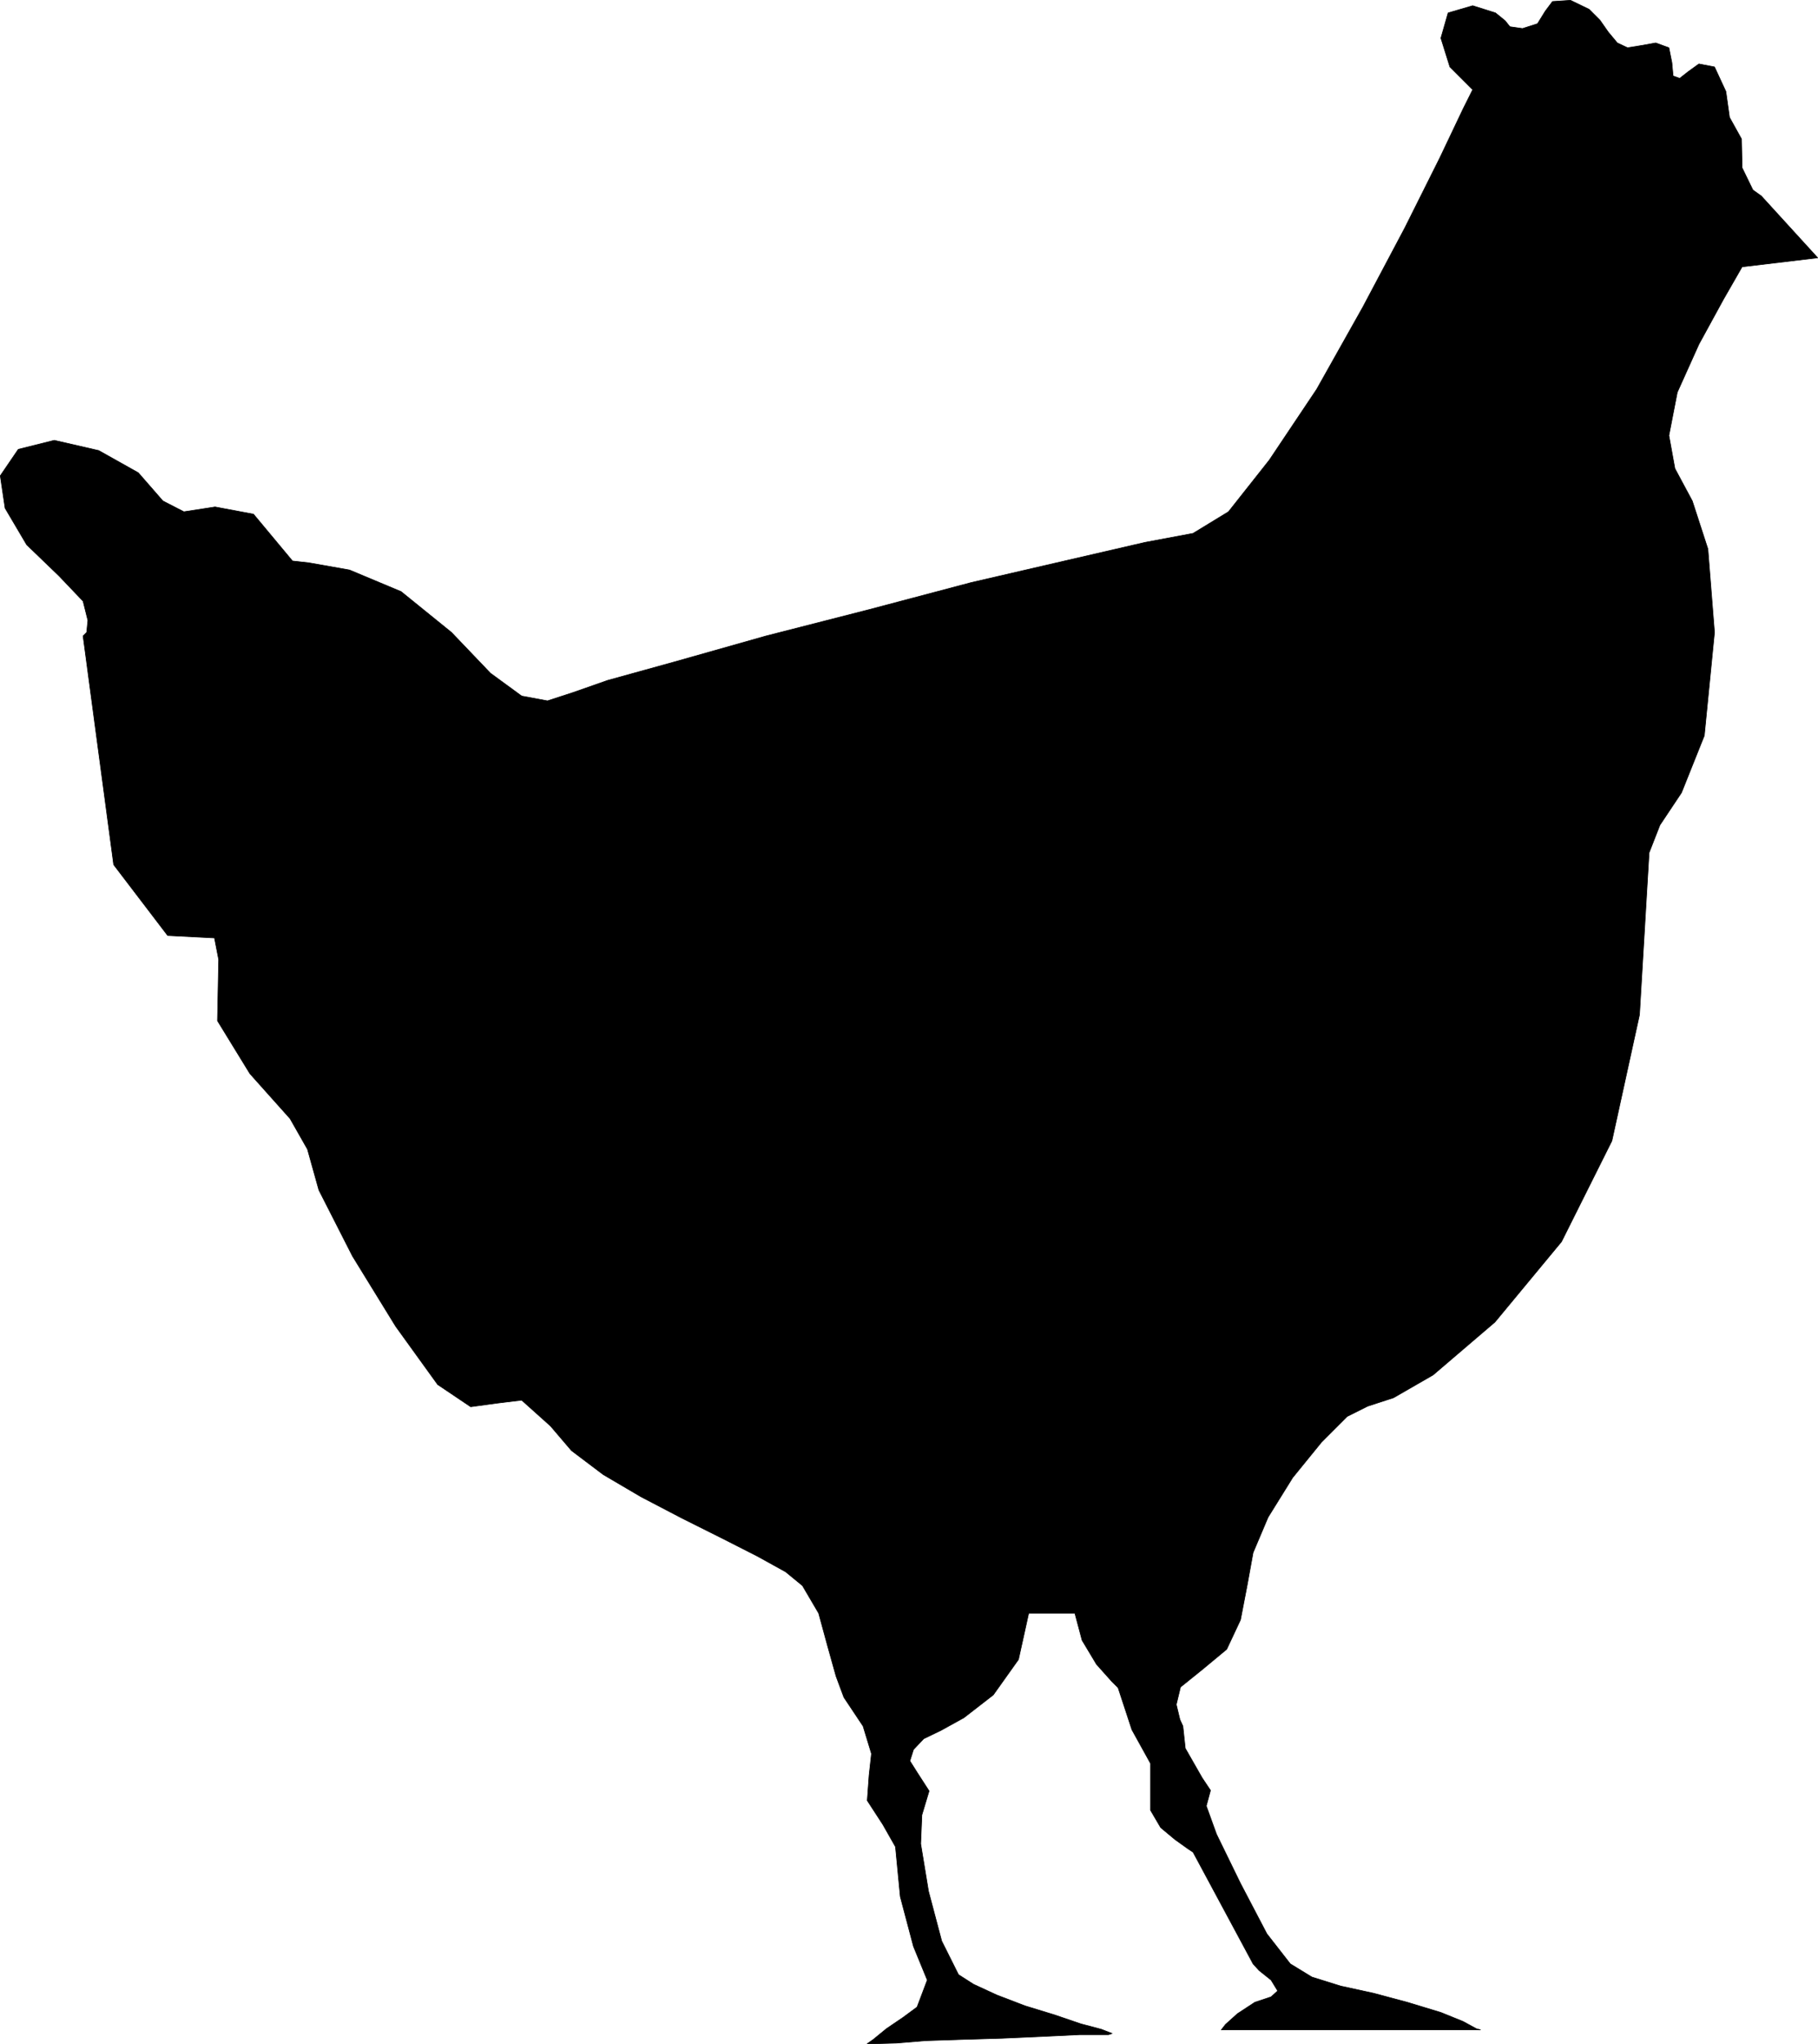 <?xml version="1.0" encoding="UTF-8" standalone="no"?>
<svg
   version="1.0"
   width="129.553mm"
   height="145.565mm"
   id="svg2"
   sodipodi:docname="Chicken 1.wmf"
   xmlns:inkscape="http://www.inkscape.org/namespaces/inkscape"
   xmlns:sodipodi="http://sodipodi.sourceforge.net/DTD/sodipodi-0.dtd"
   xmlns="http://www.w3.org/2000/svg"
   xmlns:svg="http://www.w3.org/2000/svg">
  <sodipodi:namedview
     id="namedview2"
     pagecolor="#ffffff"
     bordercolor="#000000"
     borderopacity="0.25"
     inkscape:showpageshadow="2"
     inkscape:pageopacity="0.0"
     inkscape:pagecheckerboard="0"
     inkscape:deskcolor="#d1d1d1"
     inkscape:document-units="mm" />
  <defs
     id="defs1">
    <pattern
       id="WMFhbasepattern"
       patternUnits="userSpaceOnUse"
       width="6"
       height="6"
       x="0"
       y="0" />
  </defs>
  <path
     style="fill:#000000;fill-opacity:1;fill-rule:evenodd;stroke:none"
     d="m 396.485,23.994 -5.979,-5.978 -2.424,-7.756 1.939,-6.786 6.626,-1.939 6.141,1.939 2.586,2.1 1.293,1.616 3.394,0.485 4.04,-1.293 2.101,-3.393 1.939,-2.585 4.848,-0.323 5.01,2.424 2.909,2.908 2.262,3.232 2.424,2.908 2.747,1.293 4.04,-0.646 3.555,-0.646 3.555,1.293 0.808,4.039 0.323,3.555 1.778,0.646 2.262,-1.777 2.909,-2.1 4.202,0.808 3.07,6.625 0.97,6.948 3.232,5.817 0.162,7.756 2.909,5.978 2.262,1.616 15.19,16.642 -20.362,2.424 -5.01,8.725 -6.626,12.118 -5.818,12.926 -2.262,11.633 1.616,8.887 4.686,8.725 4.202,12.926 1.778,22.459 -2.747,27.791 -6.141,15.35 -5.818,8.725 -2.909,7.432 -2.586,43.625 -7.434,33.931 -13.574,27.145 -17.938,21.651 -16.645,14.219 -10.666,6.14 -6.949,2.262 -5.494,2.747 -6.949,6.948 -7.757,9.533 -6.626,10.664 -4.04,9.533 -1.616,8.887 -1.778,9.21 -3.717,7.917 -6.626,5.494 -5.818,4.686 -1.131,4.686 0.97,4.039 0.808,1.777 0.646,5.978 4.525,7.917 2.262,3.393 -1.131,4.201 2.747,7.594 6.464,13.249 7.11,13.572 6.302,8.079 5.818,3.555 7.757,2.424 8.888,1.939 9.05,2.424 9.05,2.747 5.979,2.424 3.555,1.939 1.131,0.323 h -69.811 l 1.131,-1.454 3.232,-2.908 4.686,-3.07 4.363,-1.454 1.778,-1.616 -1.778,-2.908 -3.232,-2.585 -1.616,-1.777 -16.16,-30.053 -1.454,-0.969 -3.394,-2.424 -3.878,-3.232 -2.747,-4.686 v -6.463 -6.14 l -5.01,-9.048 -3.717,-11.31 -1.778,-1.777 -4.04,-4.524 -3.878,-6.463 -1.939,-7.271 h -12.443 l -2.747,12.441 -6.787,9.533 -7.918,6.14 -6.141,3.393 -4.686,2.262 -2.747,2.908 -0.97,3.07 1.939,3.07 3.232,5.009 -1.939,6.463 -0.323,7.756 2.101,12.764 3.555,13.411 4.525,9.048 4.04,2.585 6.302,2.908 7.595,2.908 7.918,2.424 7.11,2.424 5.494,1.454 2.909,1.131 -0.97,0.323 h -7.757 l -10.019,0.485 -10.827,0.485 -10.827,0.323 -9.858,0.323 -7.757,0.646 -5.656,0.162 h -2.262 l 1.616,-1.131 3.555,-2.908 4.525,-3.07 3.717,-2.747 2.747,-7.271 -3.717,-9.048 -3.555,-13.411 -1.293,-13.411 -3.394,-5.978 -4.202,-6.463 0.485,-6.786 0.646,-5.817 -2.262,-7.432 -5.171,-7.756 -2.101,-5.655 -2.262,-8.079 -2.424,-8.887 -4.363,-7.432 -4.525,-3.716 -7.595,-4.201 -9.534,-4.847 -10.989,-5.494 -10.827,-5.655 -10.181,-5.978 -8.565,-6.463 -5.656,-6.625 -7.757,-6.948 -6.626,0.808 -7.11,0.969 -8.888,-5.978 -11.312,-15.673 -11.635,-18.904 -9.05,-17.773 -3.07,-10.987 -4.686,-8.24 -10.827,-12.118 -8.726,-14.219 0.323,-16.481 -1.131,-5.817 -12.605,-0.646 -14.544,-19.066 -8.242,-61.56 0.97,-0.969 0.323,-3.232 -1.293,-5.17 -6.464,-6.786 -8.726,-8.402 -5.818,-9.856 -1.293,-8.725 4.848,-7.109 9.696,-2.424 11.958,2.747 10.666,5.978 6.626,7.594 5.656,2.908 8.403,-1.293 10.342,1.939 10.504,12.603 4.363,0.485 10.989,1.939 13.898,5.817 13.574,10.987 10.504,10.987 8.403,6.14 6.949,1.293 6.949,-2.262 9.211,-3.232 18.099,-5.009 24.563,-6.948 27.795,-7.109 27.472,-7.271 25.856,-5.978 21.008,-4.847 12.928,-2.424 9.534,-5.817 10.989,-13.896 12.766,-19.066 12.443,-22.136 11.312,-21.328 9.373,-18.743 6.302,-13.249 2.586,-5.17 v 0 z"
     id="path1" />
  <path
     style="fill:none;stroke:#000000;stroke-width:0.162px;stroke-linecap:round;stroke-linejoin:round;stroke-miterlimit:4;stroke-dasharray:none;stroke-opacity:1"
     d="m 396.485,23.994 -5.979,-5.978 -2.424,-7.756 1.939,-6.786 6.626,-1.939 6.141,1.939 2.586,2.1 1.293,1.616 3.394,0.485 4.04,-1.293 2.101,-3.393 1.939,-2.585 4.848,-0.323 5.01,2.424 2.909,2.908 2.262,3.232 2.424,2.908 2.747,1.293 4.04,-0.646 3.555,-0.646 3.555,1.293 0.808,4.039 0.323,3.555 1.778,0.646 2.262,-1.777 2.909,-2.1 4.202,0.808 3.07,6.625 0.97,6.948 3.232,5.817 0.162,7.756 2.909,5.978 2.262,1.616 15.19,16.642 -20.362,2.424 -5.01,8.725 -6.626,12.118 -5.818,12.926 -2.262,11.633 1.616,8.887 4.686,8.725 4.202,12.926 1.778,22.459 -2.747,27.791 -6.141,15.35 -5.818,8.725 -2.909,7.432 -2.586,43.625 -7.434,33.931 -13.574,27.145 -17.938,21.651 -16.645,14.219 -10.666,6.14 -6.949,2.262 -5.494,2.747 -6.949,6.948 -7.757,9.533 -6.626,10.664 -4.04,9.533 -1.616,8.887 -1.778,9.21 -3.717,7.917 -6.626,5.494 -5.818,4.686 -1.131,4.686 0.97,4.039 0.808,1.777 0.646,5.978 4.525,7.917 2.262,3.393 -1.131,4.201 2.747,7.594 6.464,13.249 7.11,13.572 6.302,8.079 5.818,3.555 7.757,2.424 8.888,1.939 9.05,2.424 9.05,2.747 5.979,2.424 3.555,1.939 1.131,0.323 h -69.811 l 1.131,-1.454 3.232,-2.908 4.686,-3.07 4.363,-1.454 1.778,-1.616 -1.778,-2.908 -3.232,-2.585 -1.616,-1.777 -16.16,-30.053 -1.454,-0.969 -3.394,-2.424 -3.878,-3.232 -2.747,-4.686 v -6.463 -6.14 l -5.01,-9.048 -3.717,-11.31 -1.778,-1.777 -4.04,-4.524 -3.878,-6.463 -1.939,-7.271 h -12.443 l -2.747,12.441 -6.787,9.533 -7.918,6.14 -6.141,3.393 -4.686,2.262 -2.747,2.908 -0.97,3.07 1.939,3.07 3.232,5.009 -1.939,6.463 -0.323,7.756 2.101,12.764 3.555,13.411 4.525,9.048 4.04,2.585 6.302,2.908 7.595,2.908 7.918,2.424 7.11,2.424 5.494,1.454 2.909,1.131 -0.97,0.323 h -7.757 l -10.019,0.485 -10.827,0.485 -10.827,0.323 -9.858,0.323 -7.757,0.646 -5.656,0.162 h -2.262 l 1.616,-1.131 3.555,-2.908 4.525,-3.07 3.717,-2.747 2.747,-7.271 -3.717,-9.048 -3.555,-13.411 -1.293,-13.411 -3.394,-5.978 -4.202,-6.463 0.485,-6.786 0.646,-5.817 -2.262,-7.432 -5.171,-7.756 -2.101,-5.655 -2.262,-8.079 -2.424,-8.887 -4.363,-7.432 -4.525,-3.716 -7.595,-4.201 -9.534,-4.847 -10.989,-5.494 -10.827,-5.655 -10.181,-5.978 -8.565,-6.463 -5.656,-6.625 -7.757,-6.948 -6.626,0.808 -7.11,0.969 -8.888,-5.978 -11.312,-15.673 -11.635,-18.904 -9.05,-17.773 -3.07,-10.987 -4.686,-8.24 -10.827,-12.118 -8.726,-14.219 0.323,-16.481 -1.131,-5.817 -12.605,-0.646 -14.544,-19.066 -8.242,-61.56 0.97,-0.969 0.323,-3.232 -1.293,-5.17 -6.464,-6.786 -8.726,-8.402 -5.818,-9.856 -1.293,-8.725 4.848,-7.109 9.696,-2.424 11.958,2.747 10.666,5.978 6.626,7.594 5.656,2.908 8.403,-1.293 10.342,1.939 10.504,12.603 4.363,0.485 10.989,1.939 13.898,5.817 13.574,10.987 10.504,10.987 8.403,6.14 6.949,1.293 6.949,-2.262 9.211,-3.232 18.099,-5.009 24.563,-6.948 27.795,-7.109 27.472,-7.271 25.856,-5.978 21.008,-4.847 12.928,-2.424 9.534,-5.817 10.989,-13.896 12.766,-19.066 12.443,-22.136 11.312,-21.328 9.373,-18.743 6.302,-13.249 2.586,-5.17 v 0"
     id="path2" />
</svg>
